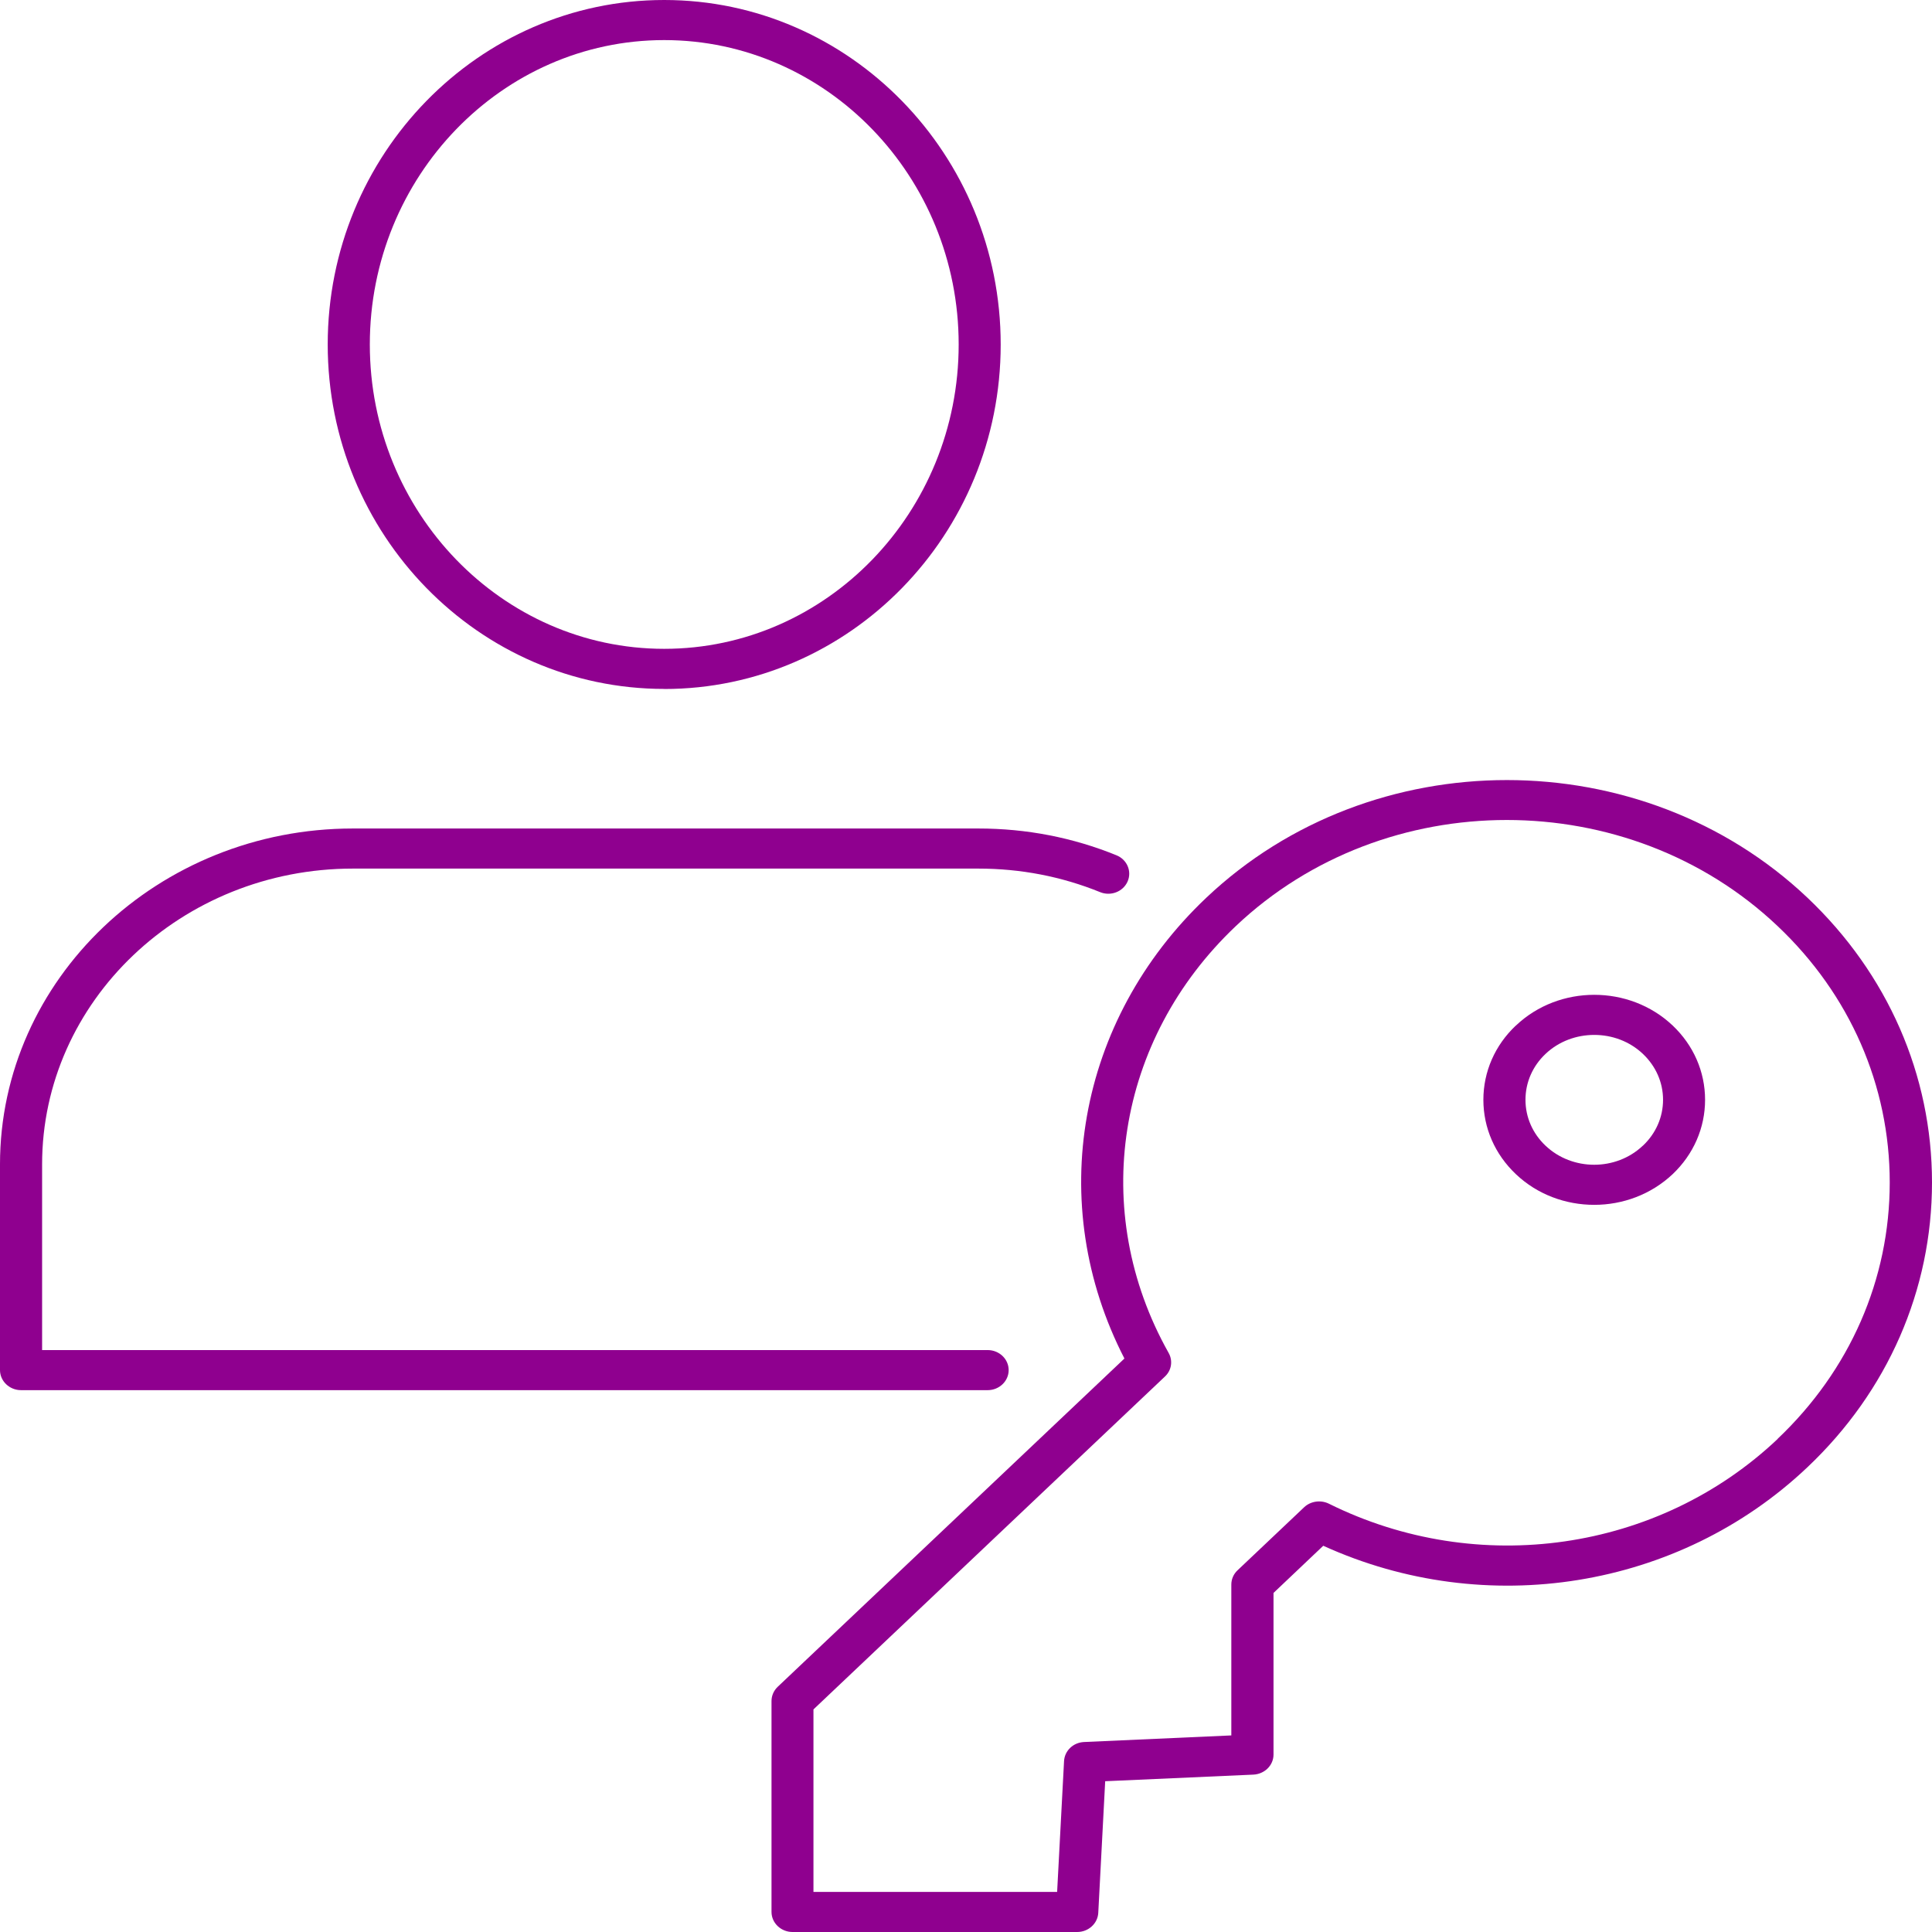 <?xml version="1.0" encoding="UTF-8"?>
<svg xmlns="http://www.w3.org/2000/svg" width="24" height="24" viewBox="0 0 24 24" fill="none">
  <g clip-path="url(#clip0_6630_4181)">
    <path d="M8.251 8.559C10.556 8.559 12.431 6.64 12.431 4.28C12.431 1.92 10.556 0 8.251 0C5.946 0 4.071 1.919 4.071 4.279C4.071 6.639 5.946 8.558 8.251 8.558V8.559ZM8.251 0.498C10.268 0.498 11.909 2.194 11.909 4.279C11.909 6.364 10.268 8.06 8.251 8.06C6.235 8.06 4.594 6.364 4.594 4.279C4.594 2.194 6.235 0.498 8.251 0.498Z" fill="#8F008F"></path>
    <path d="M12.53 17.02C12.53 16.883 12.413 16.771 12.269 16.771H0.523V14.464C0.523 12.438 2.254 10.79 4.383 10.79H12.154C12.678 10.79 13.187 10.888 13.665 11.082C13.798 11.137 13.951 11.077 14.007 10.951C14.063 10.825 14.002 10.679 13.87 10.625C13.328 10.404 12.75 10.292 12.154 10.292H4.383C1.967 10.292 0 12.164 0 14.464V17.02C0 17.157 0.118 17.269 0.261 17.269H12.269C12.413 17.269 12.53 17.157 12.53 17.02Z" fill="#8F008F"></path>
    <path d="M18.831 12.739C18.57 12.985 18.427 13.314 18.427 13.662C18.427 14.011 18.57 14.339 18.831 14.586C19.098 14.84 19.451 14.967 19.804 14.967C20.157 14.967 20.508 14.84 20.778 14.586C21.038 14.339 21.181 14.011 21.181 13.662C21.181 13.314 21.038 12.985 20.778 12.739C20.241 12.231 19.368 12.231 18.832 12.739H18.831ZM20.408 14.232C20.075 14.548 19.532 14.548 19.199 14.232C19.038 14.08 18.95 13.877 18.95 13.662C18.95 13.447 19.038 13.244 19.199 13.092C19.366 12.934 19.585 12.856 19.804 12.856C20.024 12.856 20.242 12.934 20.409 13.092C20.57 13.245 20.659 13.447 20.659 13.662C20.659 13.877 20.57 14.08 20.409 14.232H20.408Z" fill="#8F008F"></path>
    <path d="M22.453 11.152C20.395 9.203 17.044 9.203 14.985 11.152C13.376 12.675 12.979 14.954 13.968 16.876L9.661 20.954C9.611 21.002 9.584 21.065 9.584 21.131V23.751C9.584 23.888 9.702 24 9.845 24H13.381C13.521 24 13.635 23.895 13.643 23.764L13.729 22.127L15.57 22.045C15.71 22.038 15.82 21.929 15.82 21.796V19.788L16.438 19.202C18.459 20.122 20.855 19.741 22.453 18.226C23.451 17.282 24 16.024 24 14.689C24 13.354 23.45 12.097 22.453 11.152ZM22.084 17.874C20.603 19.277 18.361 19.6 16.507 18.679C16.407 18.63 16.282 18.647 16.201 18.723L15.373 19.507C15.323 19.554 15.296 19.618 15.296 19.684V21.558L13.466 21.64C13.332 21.646 13.225 21.748 13.218 21.877L13.132 23.502H10.105V21.235L14.471 17.1C14.554 17.023 14.572 16.903 14.517 16.806C13.527 15.046 13.862 12.915 15.352 11.504C17.208 9.747 20.228 9.747 22.082 11.504C22.981 12.354 23.475 13.486 23.475 14.689C23.475 15.893 22.98 17.023 22.082 17.874H22.084Z" fill="#8F008F"></path>
  </g>
  <defs>
    <clipPath id="clip0_6630_4181">
      <rect width="24" height="24" fill="white"></rect>
    </clipPath>
  </defs>
</svg>
